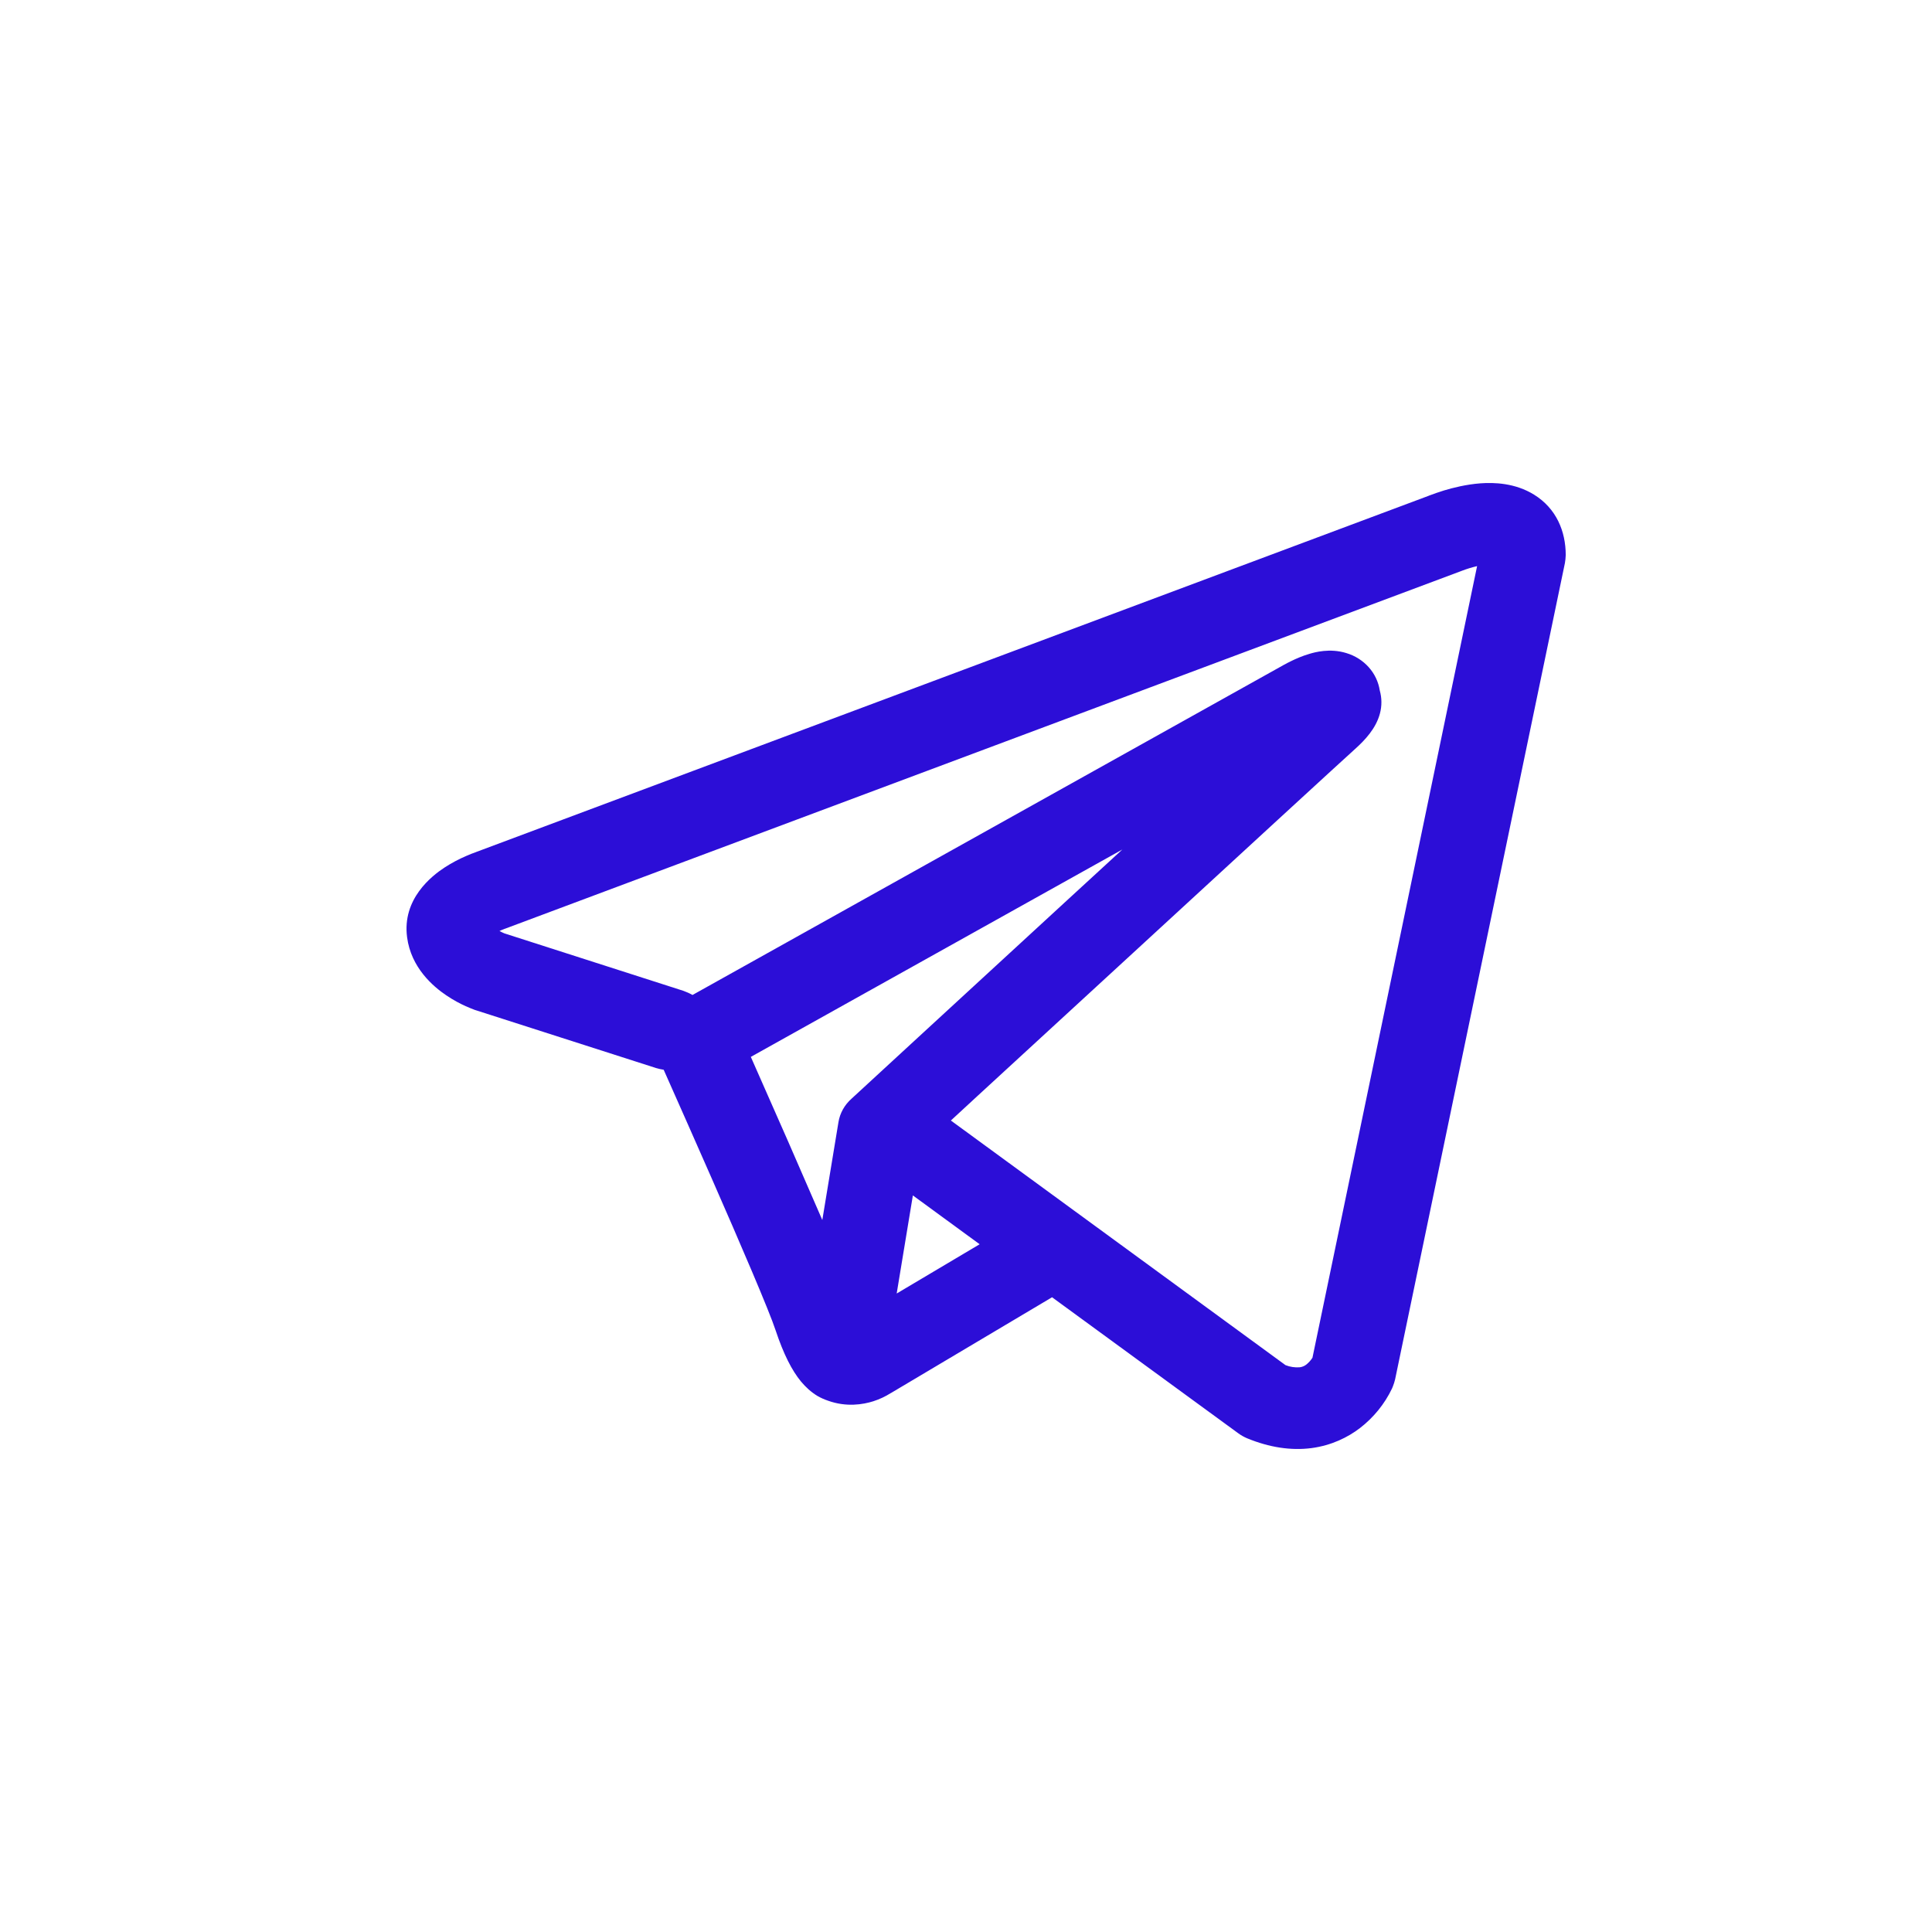 <svg xmlns="http://www.w3.org/2000/svg" width="48" height="48" viewBox="0 0 48 48" fill="none">
    <path fill-rule="evenodd" clip-rule="evenodd" d="M16.302 26.536C16.363 26.554 16.426 26.568 16.489 26.578C16.889 27.478 17.288 28.379 17.684 29.281C18.396 30.903 19.114 32.574 19.271 33.055C19.468 33.646 19.674 34.048 19.901 34.324C20.018 34.464 20.153 34.588 20.311 34.683C20.395 34.731 20.483 34.77 20.575 34.801C21.028 34.963 21.441 34.896 21.7 34.813C21.852 34.764 21.997 34.696 22.131 34.611L22.138 34.608L26.138 32.23L30.761 35.607C30.829 35.657 30.902 35.699 30.982 35.733C31.537 35.962 32.075 36.043 32.581 35.978C33.085 35.911 33.486 35.71 33.785 35.482C34.127 35.218 34.401 34.881 34.583 34.499L34.596 34.469L34.6 34.459L34.603 34.453V34.45L34.604 34.449C34.627 34.391 34.647 34.331 34.661 34.27L38.88 13.988C38.891 13.923 38.898 13.857 38.9 13.791C38.9 13.197 38.665 12.632 38.114 12.29C37.641 11.997 37.116 11.984 36.783 12.008C36.426 12.035 36.095 12.119 35.873 12.186C35.749 12.225 35.626 12.267 35.505 12.313L35.489 12.32L11.827 21.169L11.824 21.171C11.744 21.198 11.665 21.23 11.588 21.264C11.4 21.344 11.22 21.44 11.05 21.55C10.728 21.759 9.988 22.334 10.114 23.285C10.213 24.041 10.757 24.506 11.089 24.73C11.271 24.853 11.443 24.941 11.571 24.999C11.627 25.026 11.749 25.072 11.801 25.093L11.816 25.097L16.302 26.536ZM36.317 14.183H36.315L36.278 14.197L12.587 23.059L12.55 23.073L12.536 23.077C12.493 23.093 12.45 23.111 12.409 23.131C12.448 23.152 12.489 23.171 12.53 23.189L16.979 24.617C17.057 24.645 17.133 24.679 17.205 24.72L31.896 16.519L31.91 16.512C31.968 16.48 32.026 16.449 32.086 16.421C32.188 16.371 32.35 16.298 32.535 16.244C32.662 16.206 33.04 16.099 33.448 16.225C33.664 16.289 33.857 16.411 34.005 16.576C34.152 16.74 34.247 16.941 34.28 17.155C34.333 17.342 34.334 17.539 34.284 17.727C34.185 18.099 33.913 18.387 33.666 18.609C33.453 18.798 30.698 21.33 27.982 23.83L24.282 27.232L23.624 27.839L31.937 33.916C32.049 33.961 32.171 33.979 32.292 33.97C32.353 33.962 32.411 33.938 32.458 33.9C32.515 33.853 32.565 33.799 32.604 33.738L32.607 33.736L36.698 14.065C36.569 14.095 36.443 14.134 36.32 14.181L36.317 14.183ZM24.339 30.913L22.68 29.7L22.278 32.137L24.339 30.913ZM21.158 27.295L22.807 25.776L26.506 22.372L27.884 21.106L18.654 26.258L18.703 26.369C19.285 27.68 19.861 28.994 20.43 30.311L20.831 27.881C20.867 27.655 20.983 27.45 21.158 27.295Z" fill="#2C0ED7"/>
</svg>